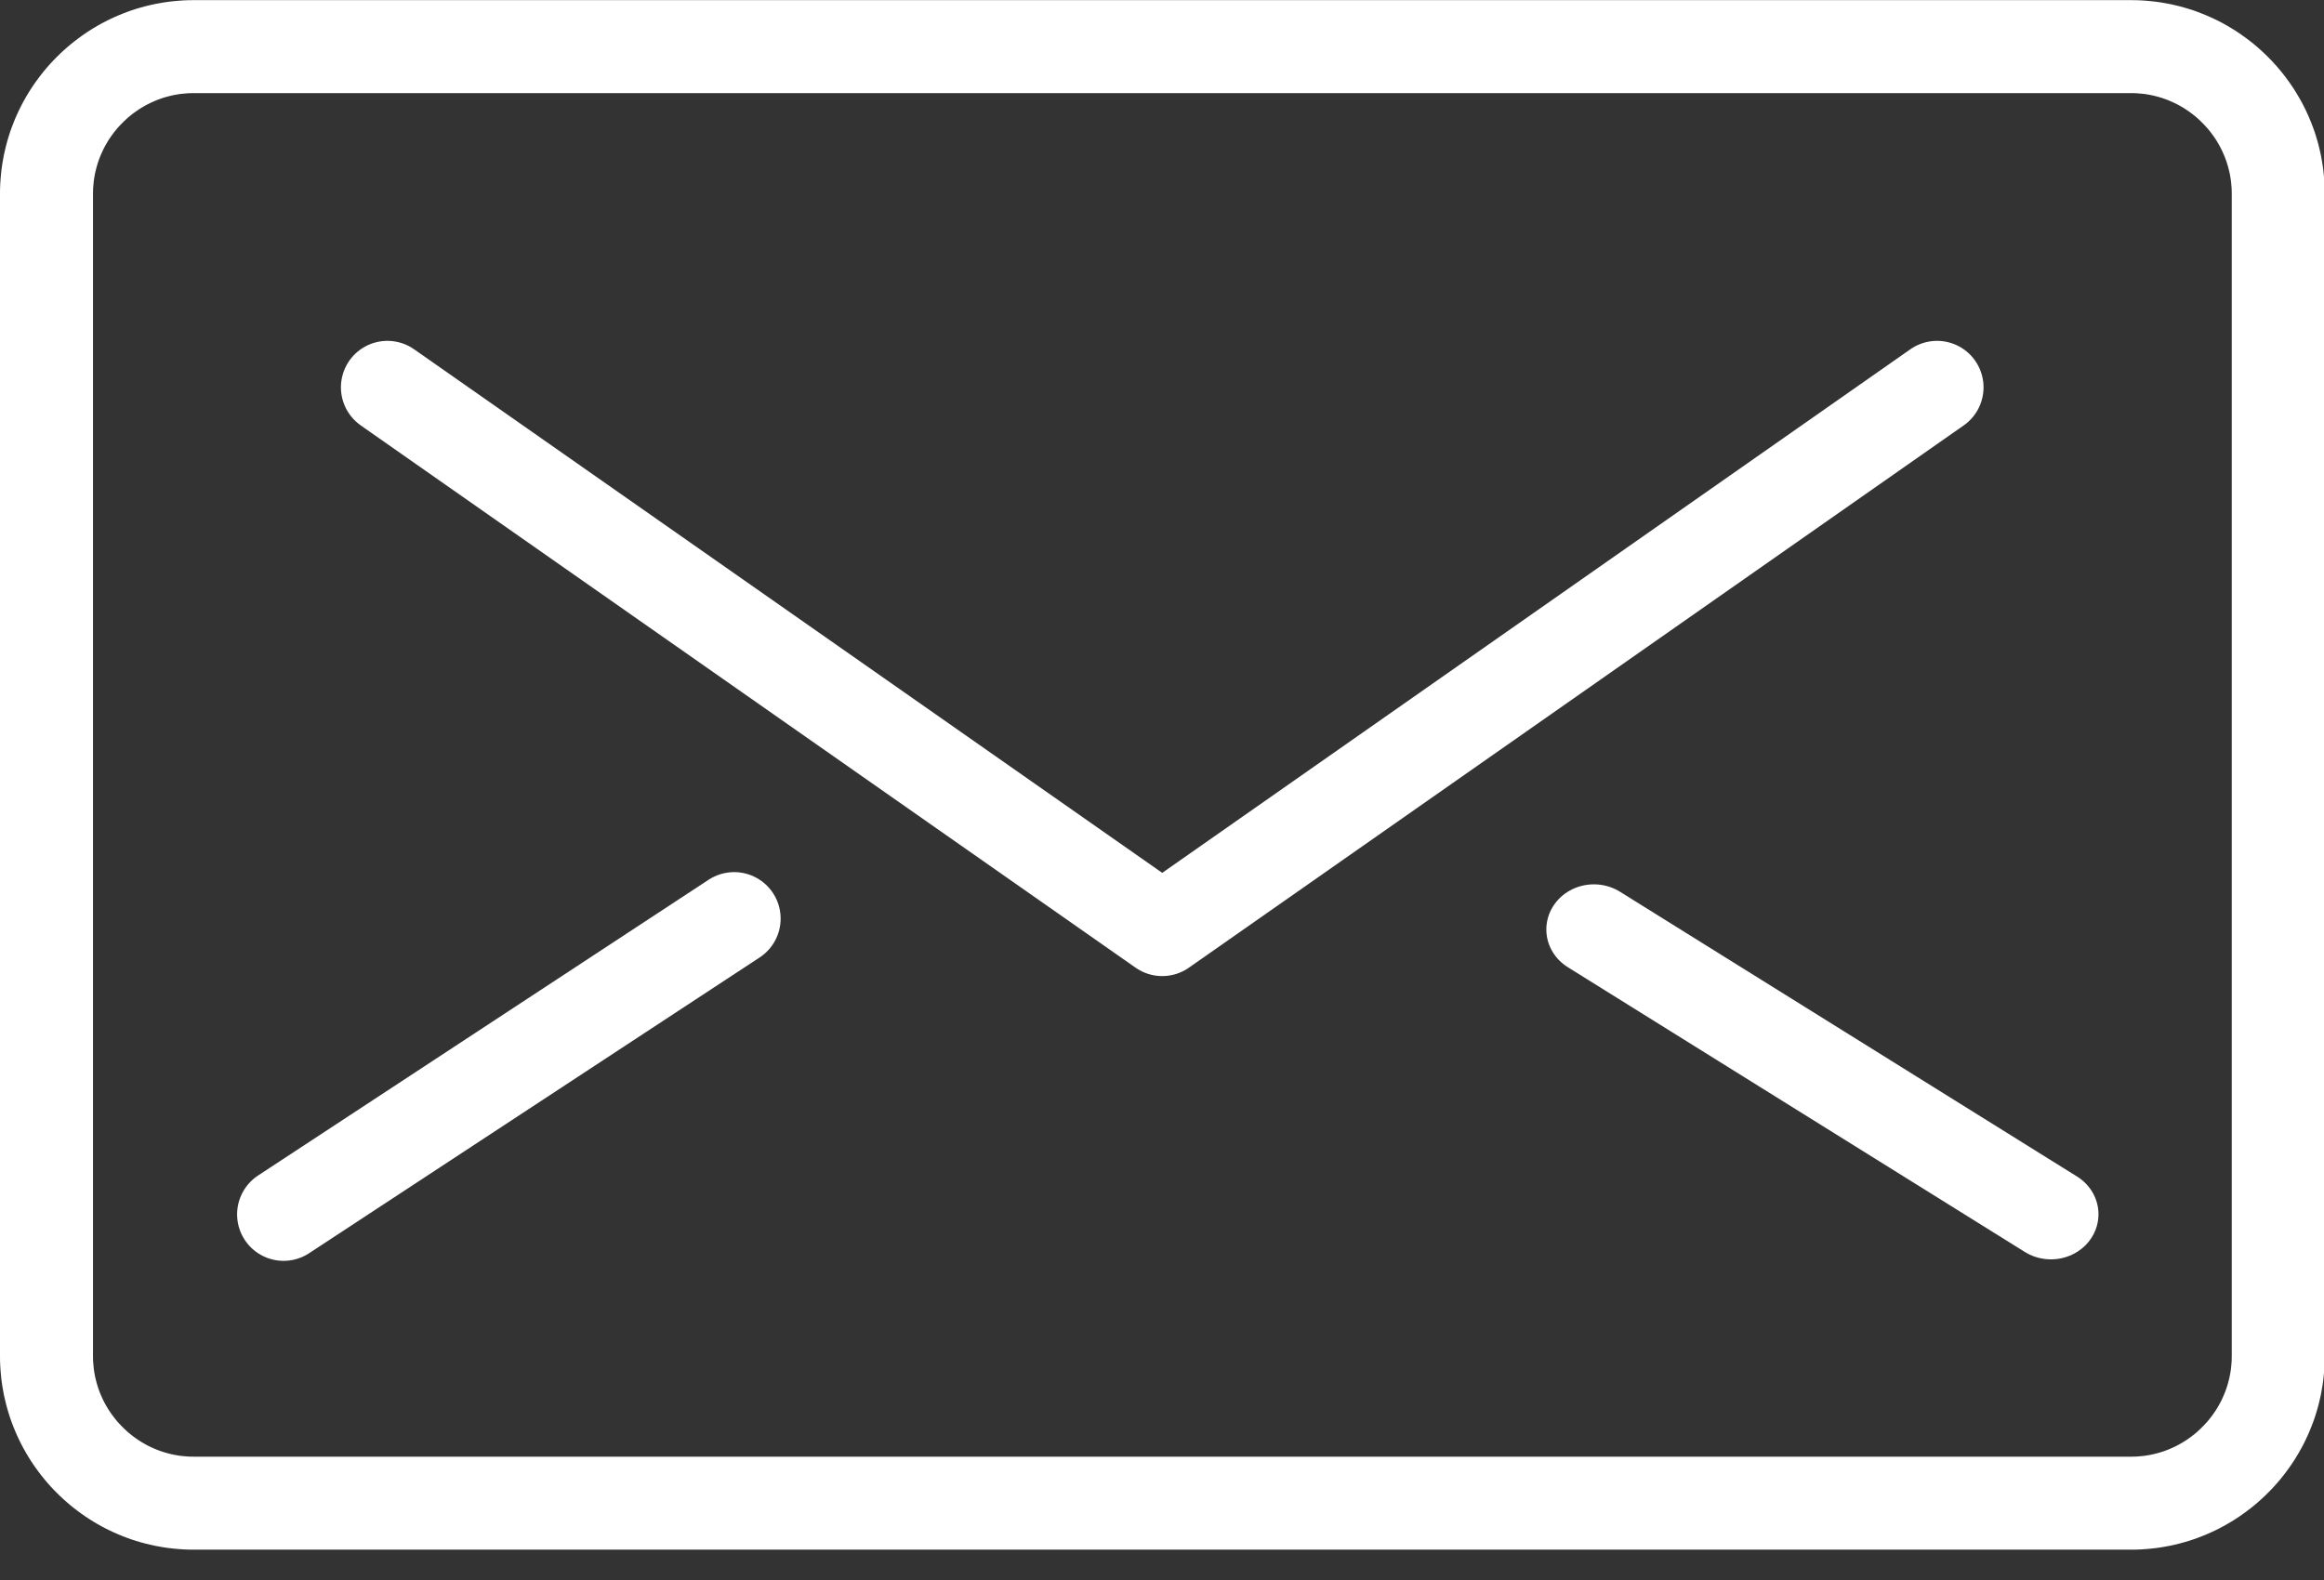 <?xml version="1.0" encoding="UTF-8" standalone="no"?>
<!DOCTYPE svg PUBLIC "-//W3C//DTD SVG 1.1//EN" "http://www.w3.org/Graphics/SVG/1.1/DTD/svg11.dtd">
<svg width="100%" height="100%" viewBox="0 0 50 34" version="1.1" xmlns="http://www.w3.org/2000/svg" xmlns:xlink="http://www.w3.org/1999/xlink" xml:space="preserve" xmlns:serif="http://www.serif.com/" style="fill-rule:evenodd;clip-rule:evenodd;stroke-linecap:round;stroke-linejoin:round;stroke-miterlimit:1.5;">
    <rect x="0" y="0" width="50" height="34" fill="#333333" stroke="none"/>
    <g transform="matrix(1.042,0,0,1.042,0,-8.333)">
        <path d="M44.103,8.001L44.206,8.005L44.307,8.012L44.408,8.021L44.509,8.032L44.608,8.046L44.707,8.063L44.805,8.081L44.902,8.103L44.999,8.126L45.094,8.152L45.188,8.18L45.282,8.21L45.374,8.243L45.465,8.278L45.556,8.315L45.645,8.354L45.733,8.395L45.82,8.438L45.905,8.483L45.99,8.531L46.073,8.58L46.155,8.631L46.235,8.684L46.314,8.739L46.392,8.796L46.468,8.854L46.543,8.914L46.616,8.976L46.688,9.04L46.759,9.106L46.827,9.173L46.894,9.241L46.96,9.312L47.024,9.384L47.086,9.457L47.146,9.532L47.204,9.608L47.261,9.686L47.316,9.765L47.369,9.845L47.42,9.927L47.469,10.01L47.517,10.095L47.562,10.18L47.605,10.267L47.646,10.355L47.685,10.444L47.722,10.535L47.757,10.626L47.79,10.718L47.82,10.812L47.848,10.906L47.874,11.001L47.897,11.098L47.919,11.195L47.937,11.293L47.954,11.392L47.968,11.491L47.979,11.592L47.988,11.693L47.995,11.794L47.999,11.897L48,12L48,36L47.999,36.103L47.995,36.206L47.988,36.307L47.979,36.408L47.968,36.509L47.954,36.608L47.937,36.707L47.919,36.805L47.897,36.902L47.874,36.999L47.848,37.094L47.82,37.188L47.79,37.282L47.757,37.374L47.722,37.465L47.685,37.556L47.646,37.645L47.605,37.733L47.562,37.82L47.517,37.905L47.469,37.99L47.42,38.073L47.369,38.155L47.316,38.235L47.261,38.314L47.204,38.392L47.146,38.468L47.086,38.543L47.024,38.616L46.96,38.688L46.894,38.759L46.827,38.827L46.759,38.894L46.688,38.96L46.616,39.024L46.543,39.086L46.468,39.146L46.392,39.204L46.314,39.261L46.235,39.316L46.155,39.369L46.073,39.42L45.99,39.469L45.905,39.517L45.82,39.562L45.733,39.605L45.645,39.646L45.556,39.685L45.465,39.722L45.374,39.757L45.282,39.79L45.188,39.82L45.094,39.848L44.999,39.874L44.902,39.897L44.805,39.919L44.707,39.937L44.608,39.954L44.509,39.968L44.408,39.979L44.307,39.988L44.206,39.995L44.103,39.999L44,40L4,40L3.897,39.999L3.794,39.995L3.693,39.988L3.592,39.979L3.491,39.968L3.392,39.954L3.293,39.937L3.195,39.919L3.098,39.897L3.001,39.874L2.906,39.848L2.812,39.82L2.718,39.79L2.626,39.757L2.535,39.722L2.444,39.685L2.355,39.646L2.267,39.605L2.18,39.562L2.095,39.517L2.01,39.469L1.927,39.42L1.845,39.369L1.765,39.316L1.686,39.261L1.608,39.204L1.532,39.146L1.457,39.086L1.384,39.024L1.312,38.96L1.241,38.894L1.173,38.827L1.106,38.759L1.04,38.688L0.976,38.616L0.914,38.543L0.854,38.468L0.796,38.392L0.739,38.314L0.684,38.235L0.631,38.155L0.58,38.073L0.531,37.99L0.483,37.905L0.438,37.82L0.395,37.733L0.354,37.645L0.315,37.556L0.278,37.465L0.243,37.374L0.21,37.282L0.18,37.188L0.152,37.094L0.126,36.999L0.103,36.902L0.081,36.805L0.063,36.707L0.046,36.608L0.032,36.509L0.021,36.408L0.012,36.307L0.005,36.206L0.001,36.103L0,36L0,12L0.001,11.897L0.005,11.794L0.012,11.693L0.021,11.592L0.032,11.491L0.046,11.392L0.063,11.293L0.081,11.195L0.103,11.098L0.126,11.001L0.152,10.906L0.18,10.812L0.21,10.718L0.243,10.626L0.278,10.535L0.315,10.444L0.354,10.355L0.395,10.267L0.438,10.18L0.483,10.095L0.531,10.01L0.58,9.927L0.631,9.845L0.684,9.765L0.739,9.686L0.796,9.608L0.854,9.532L0.914,9.457L0.976,9.384L1.04,9.312L1.106,9.241L1.173,9.173L1.241,9.106L1.312,9.04L1.384,8.976L1.457,8.914L1.532,8.854L1.608,8.796L1.686,8.739L1.765,8.684L1.845,8.631L1.927,8.58L2.01,8.531L2.095,8.483L2.18,8.438L2.267,8.395L2.355,8.354L2.444,8.315L2.535,8.278L2.626,8.243L2.718,8.21L2.812,8.18L2.906,8.152L3.001,8.126L3.098,8.103L3.195,8.081L3.293,8.063L3.392,8.046L3.491,8.032L3.592,8.021L3.693,8.012L3.794,8.005L3.897,8.001L4,8L44,8L44.103,8.001ZM4.009,9.92L3.944,9.921L3.898,9.922L3.845,9.926L3.781,9.932L3.729,9.937L3.689,9.943L3.629,9.953L3.581,9.962L3.532,9.973L3.476,9.987L3.434,9.998L3.378,10.015L3.334,10.029L3.295,10.043L3.241,10.063L3.191,10.084L3.146,10.104L3.098,10.126L3.055,10.147L3.016,10.168L2.97,10.194L2.922,10.222L2.882,10.247L2.844,10.272L2.801,10.302L2.757,10.334L2.714,10.367L2.678,10.396L2.643,10.425L2.604,10.461L2.569,10.493L2.531,10.531L2.493,10.569L2.461,10.604L2.425,10.643L2.396,10.678L2.367,10.714L2.334,10.757L2.302,10.801L2.272,10.844L2.247,10.882L2.222,10.922L2.194,10.97L2.168,11.016L2.147,11.055L2.126,11.098L2.104,11.146L2.084,11.191L2.063,11.241L2.043,11.295L2.029,11.334L2.015,11.378L1.998,11.434L1.987,11.476L1.973,11.532L1.962,11.581L1.953,11.629L1.943,11.689L1.937,11.729L1.932,11.781L1.926,11.845L1.922,11.898L1.921,11.944L1.92,12.009L1.92,35.991L1.921,36.056L1.922,36.102L1.926,36.155L1.932,36.219L1.937,36.271L1.943,36.311L1.953,36.371L1.962,36.419L1.973,36.468L1.987,36.524L1.998,36.566L2.015,36.622L2.029,36.666L2.043,36.705L2.063,36.759L2.084,36.809L2.104,36.854L2.126,36.902L2.147,36.945L2.168,36.984L2.194,37.03L2.222,37.078L2.247,37.118L2.272,37.156L2.302,37.199L2.334,37.243L2.367,37.286L2.396,37.322L2.425,37.357L2.461,37.396L2.493,37.431L2.531,37.469L2.569,37.507L2.604,37.539L2.643,37.575L2.678,37.604L2.714,37.633L2.757,37.666L2.801,37.698L2.844,37.728L2.882,37.753L2.922,37.778L2.97,37.806L3.016,37.832L3.055,37.853L3.098,37.874L3.146,37.896L3.191,37.916L3.241,37.937L3.295,37.957L3.334,37.971L3.378,37.985L3.434,38.002L3.476,38.013L3.532,38.027L3.581,38.038L3.629,38.047L3.689,38.057L3.729,38.063L3.781,38.068L3.845,38.074L3.898,38.078L3.944,38.079L4.009,38.08L43.991,38.08L44.056,38.079L44.102,38.078L44.155,38.074L44.219,38.068L44.271,38.063L44.311,38.057L44.371,38.047L44.419,38.038L44.468,38.027L44.524,38.013L44.566,38.002L44.622,37.985L44.666,37.971L44.705,37.957L44.759,37.937L44.809,37.916L44.854,37.896L44.902,37.874L44.945,37.853L44.984,37.832L45.03,37.806L45.078,37.778L45.118,37.753L45.156,37.728L45.199,37.698L45.243,37.666L45.286,37.633L45.322,37.604L45.357,37.575L45.396,37.539L45.431,37.507L45.469,37.469L45.507,37.431L45.539,37.396L45.575,37.357L45.604,37.322L45.633,37.286L45.666,37.243L45.698,37.199L45.728,37.156L45.753,37.118L45.778,37.078L45.806,37.03L45.832,36.984L45.853,36.945L45.874,36.902L45.896,36.854L45.916,36.809L45.937,36.759L45.957,36.705L45.971,36.666L45.985,36.622L46.002,36.566L46.013,36.524L46.027,36.468L46.038,36.419L46.047,36.371L46.057,36.311L46.063,36.271L46.068,36.219L46.074,36.155L46.078,36.102L46.079,36.056L46.08,35.991L46.08,12.009L46.079,11.944L46.078,11.898L46.074,11.845L46.068,11.781L46.063,11.729L46.057,11.689L46.047,11.629L46.038,11.581L46.027,11.532L46.013,11.476L46.002,11.434L45.985,11.378L45.971,11.334L45.957,11.295L45.937,11.241L45.916,11.191L45.896,11.146L45.874,11.098L45.853,11.055L45.832,11.016L45.806,10.97L45.778,10.922L45.753,10.882L45.728,10.844L45.698,10.801L45.666,10.757L45.633,10.714L45.604,10.678L45.575,10.643L45.539,10.604L45.507,10.569L45.469,10.531L45.431,10.493L45.396,10.461L45.357,10.425L45.322,10.396L45.286,10.367L45.243,10.334L45.199,10.302L45.156,10.272L45.118,10.247L45.078,10.222L45.03,10.194L44.984,10.168L44.945,10.147L44.902,10.126L44.854,10.104L44.809,10.084L44.759,10.063L44.705,10.043L44.666,10.029L44.622,10.015L44.566,9.998L44.524,9.987L44.468,9.973L44.419,9.962L44.371,9.953L44.311,9.943L44.271,9.937L44.219,9.932L44.155,9.926L44.102,9.922L44.056,9.921L43.991,9.92L4.009,9.92Z" style="fill:white;"/>
    </g>
    <g transform="matrix(1.667,0,0,1.667,0,0)">
        <path d="M3.66,15.676L9.475,11.858" style="fill:none;stroke:white;stroke-width:1.2px;"/>
    </g>
    <g transform="matrix(-1.691,0,0,1.605,50.314,0.969)">
        <path d="M3.66,15.676L9.475,11.858" style="fill:none;stroke:white;stroke-width:1.21px;"/>
    </g>
    <g transform="matrix(1.667,0,0,1.667,0,1.667)">
        <path d="M5,4L15,11L25,4" style="fill:none;stroke:white;stroke-width:1.2px;"/>
    </g>
</svg>
